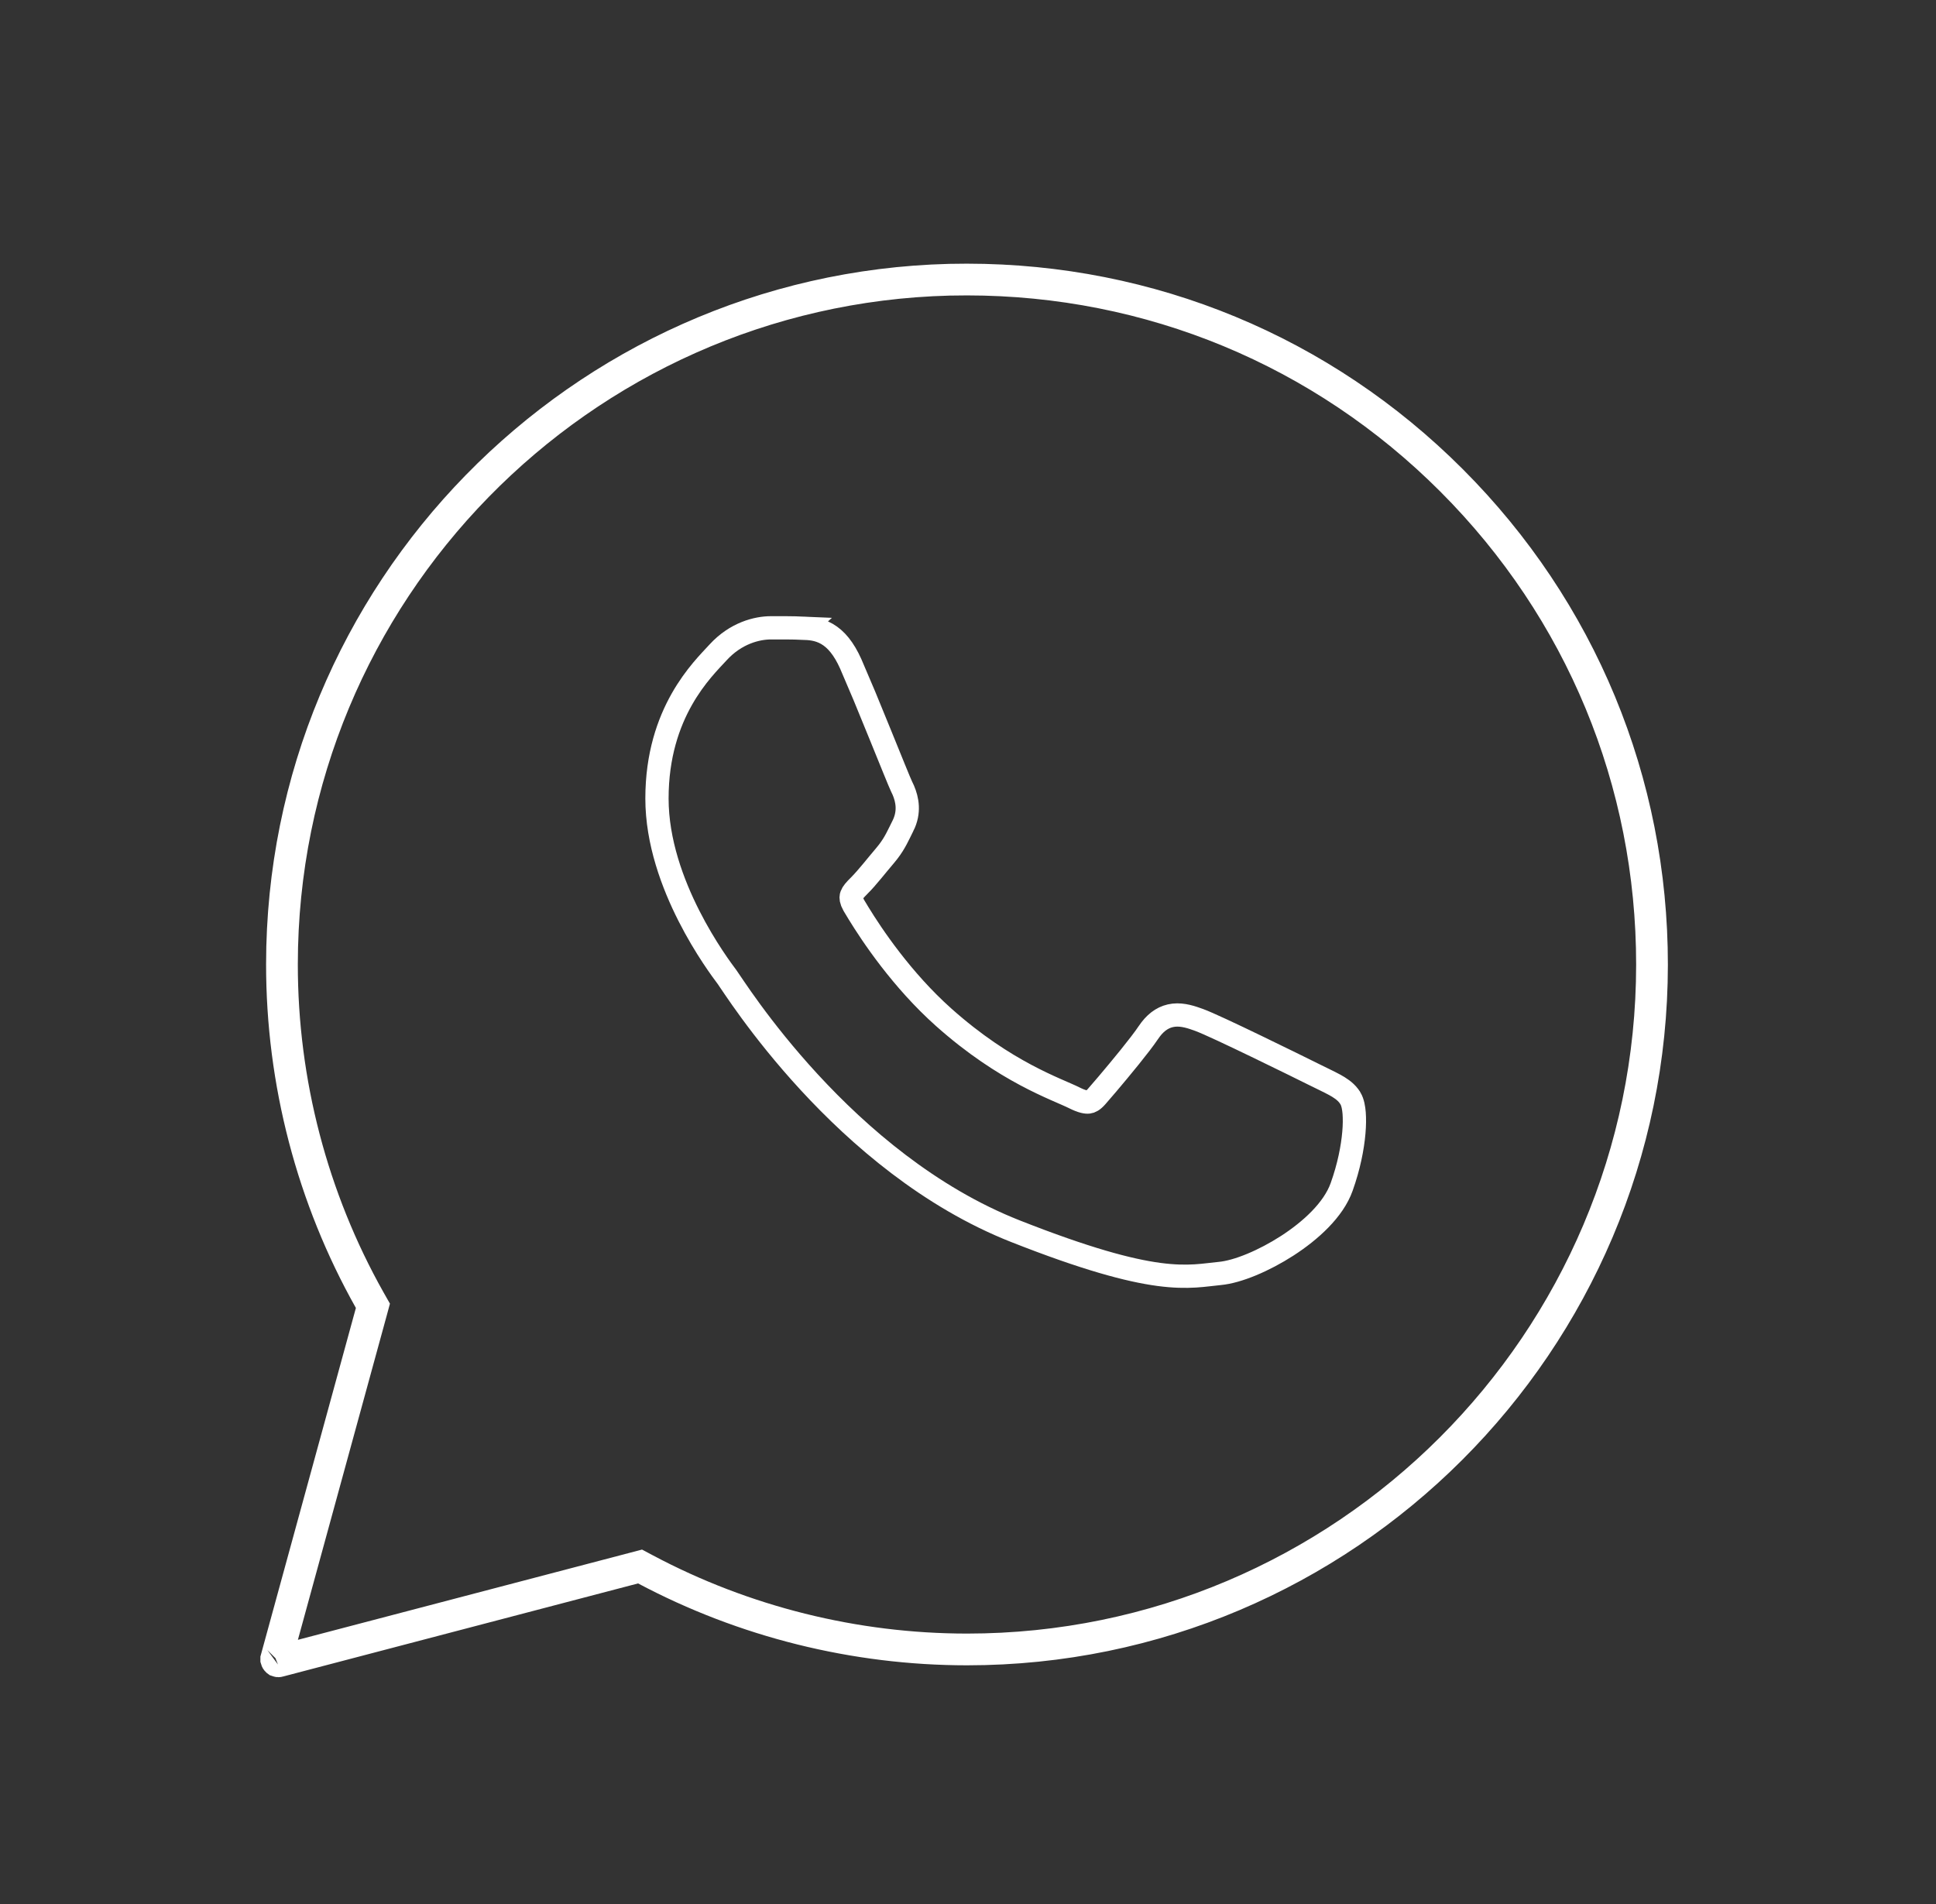 <?xml version="1.0" encoding="UTF-8"?> <svg xmlns="http://www.w3.org/2000/svg" width="61" height="60" viewBox="0 0 61 60" fill="none"><rect x="0" y="0" width="61" height="60" fill="#333333" stroke="none"/><path d="M30.468 8.809C36.24 8.811 41.66 11.058 45.735 15.137C49.811 19.217 52.054 24.636 52.052 30.401C52.047 42.298 42.364 51.978 30.468 51.978C26.935 51.977 23.441 51.105 20.34 49.456L20.167 49.364L19.977 49.414L8.786 52.349L8.775 52.352C8.777 52.351 8.778 52.35 8.777 52.351C8.777 52.351 8.774 52.352 8.77 52.352C8.76 52.352 8.751 52.35 8.743 52.347L8.723 52.332C8.714 52.323 8.708 52.312 8.705 52.301V52.269L11.696 41.348L11.75 41.149L11.649 40.971C9.838 37.752 8.882 34.097 8.884 30.386C8.888 18.674 18.271 9.111 29.912 8.815L30.468 8.809Z" stroke="white"></path><path d="M24.29 19.784C24.635 19.784 24.993 19.782 25.308 19.796L25.307 19.797C25.488 19.804 25.771 19.811 26.057 19.977C26.345 20.144 26.589 20.44 26.803 20.915L27.236 21.931C27.4 22.325 27.575 22.754 27.738 23.157C28.07 23.973 28.345 24.657 28.405 24.781L28.462 24.902C28.588 25.199 28.668 25.589 28.45 26.025H28.449C28.304 26.315 28.204 26.556 27.981 26.845L27.878 26.972C27.64 27.249 27.321 27.662 27.074 27.908H27.073C26.933 28.048 26.861 28.131 26.831 28.212C26.818 28.246 26.804 28.304 26.843 28.408L26.902 28.53L27.049 28.774C27.466 29.456 28.416 30.883 29.737 32.06C31.687 33.798 33.301 34.319 33.86 34.6C34.097 34.718 34.226 34.736 34.3 34.727C34.358 34.72 34.435 34.689 34.553 34.555L34.891 34.162C35.313 33.664 35.929 32.919 36.179 32.545L36.261 32.431C36.458 32.178 36.693 32.024 36.981 31.991C37.271 31.958 37.557 32.059 37.785 32.142C38.047 32.237 38.832 32.607 39.589 32.973C40.358 33.344 41.133 33.726 41.397 33.858C41.636 33.978 41.881 34.091 42.056 34.187C42.209 34.271 42.379 34.378 42.499 34.536L42.547 34.607L42.548 34.608C42.627 34.742 42.655 34.924 42.667 35.076C42.68 35.248 42.679 35.459 42.658 35.694C42.617 36.166 42.502 36.763 42.273 37.403C42.014 38.132 41.284 38.788 40.56 39.256C39.831 39.727 38.999 40.078 38.434 40.13C37.982 40.171 37.461 40.287 36.512 40.16C35.573 40.034 34.213 39.673 31.994 38.798C26.563 36.656 23.141 31.1 22.907 30.788C22.773 30.609 22.224 29.88 21.709 28.865C21.196 27.855 20.7 26.531 20.7 25.163C20.7 22.439 22.145 21.083 22.626 20.558C23.186 19.946 23.858 19.784 24.29 19.784Z" stroke="white" stroke-width="0.733"></path></svg> 
